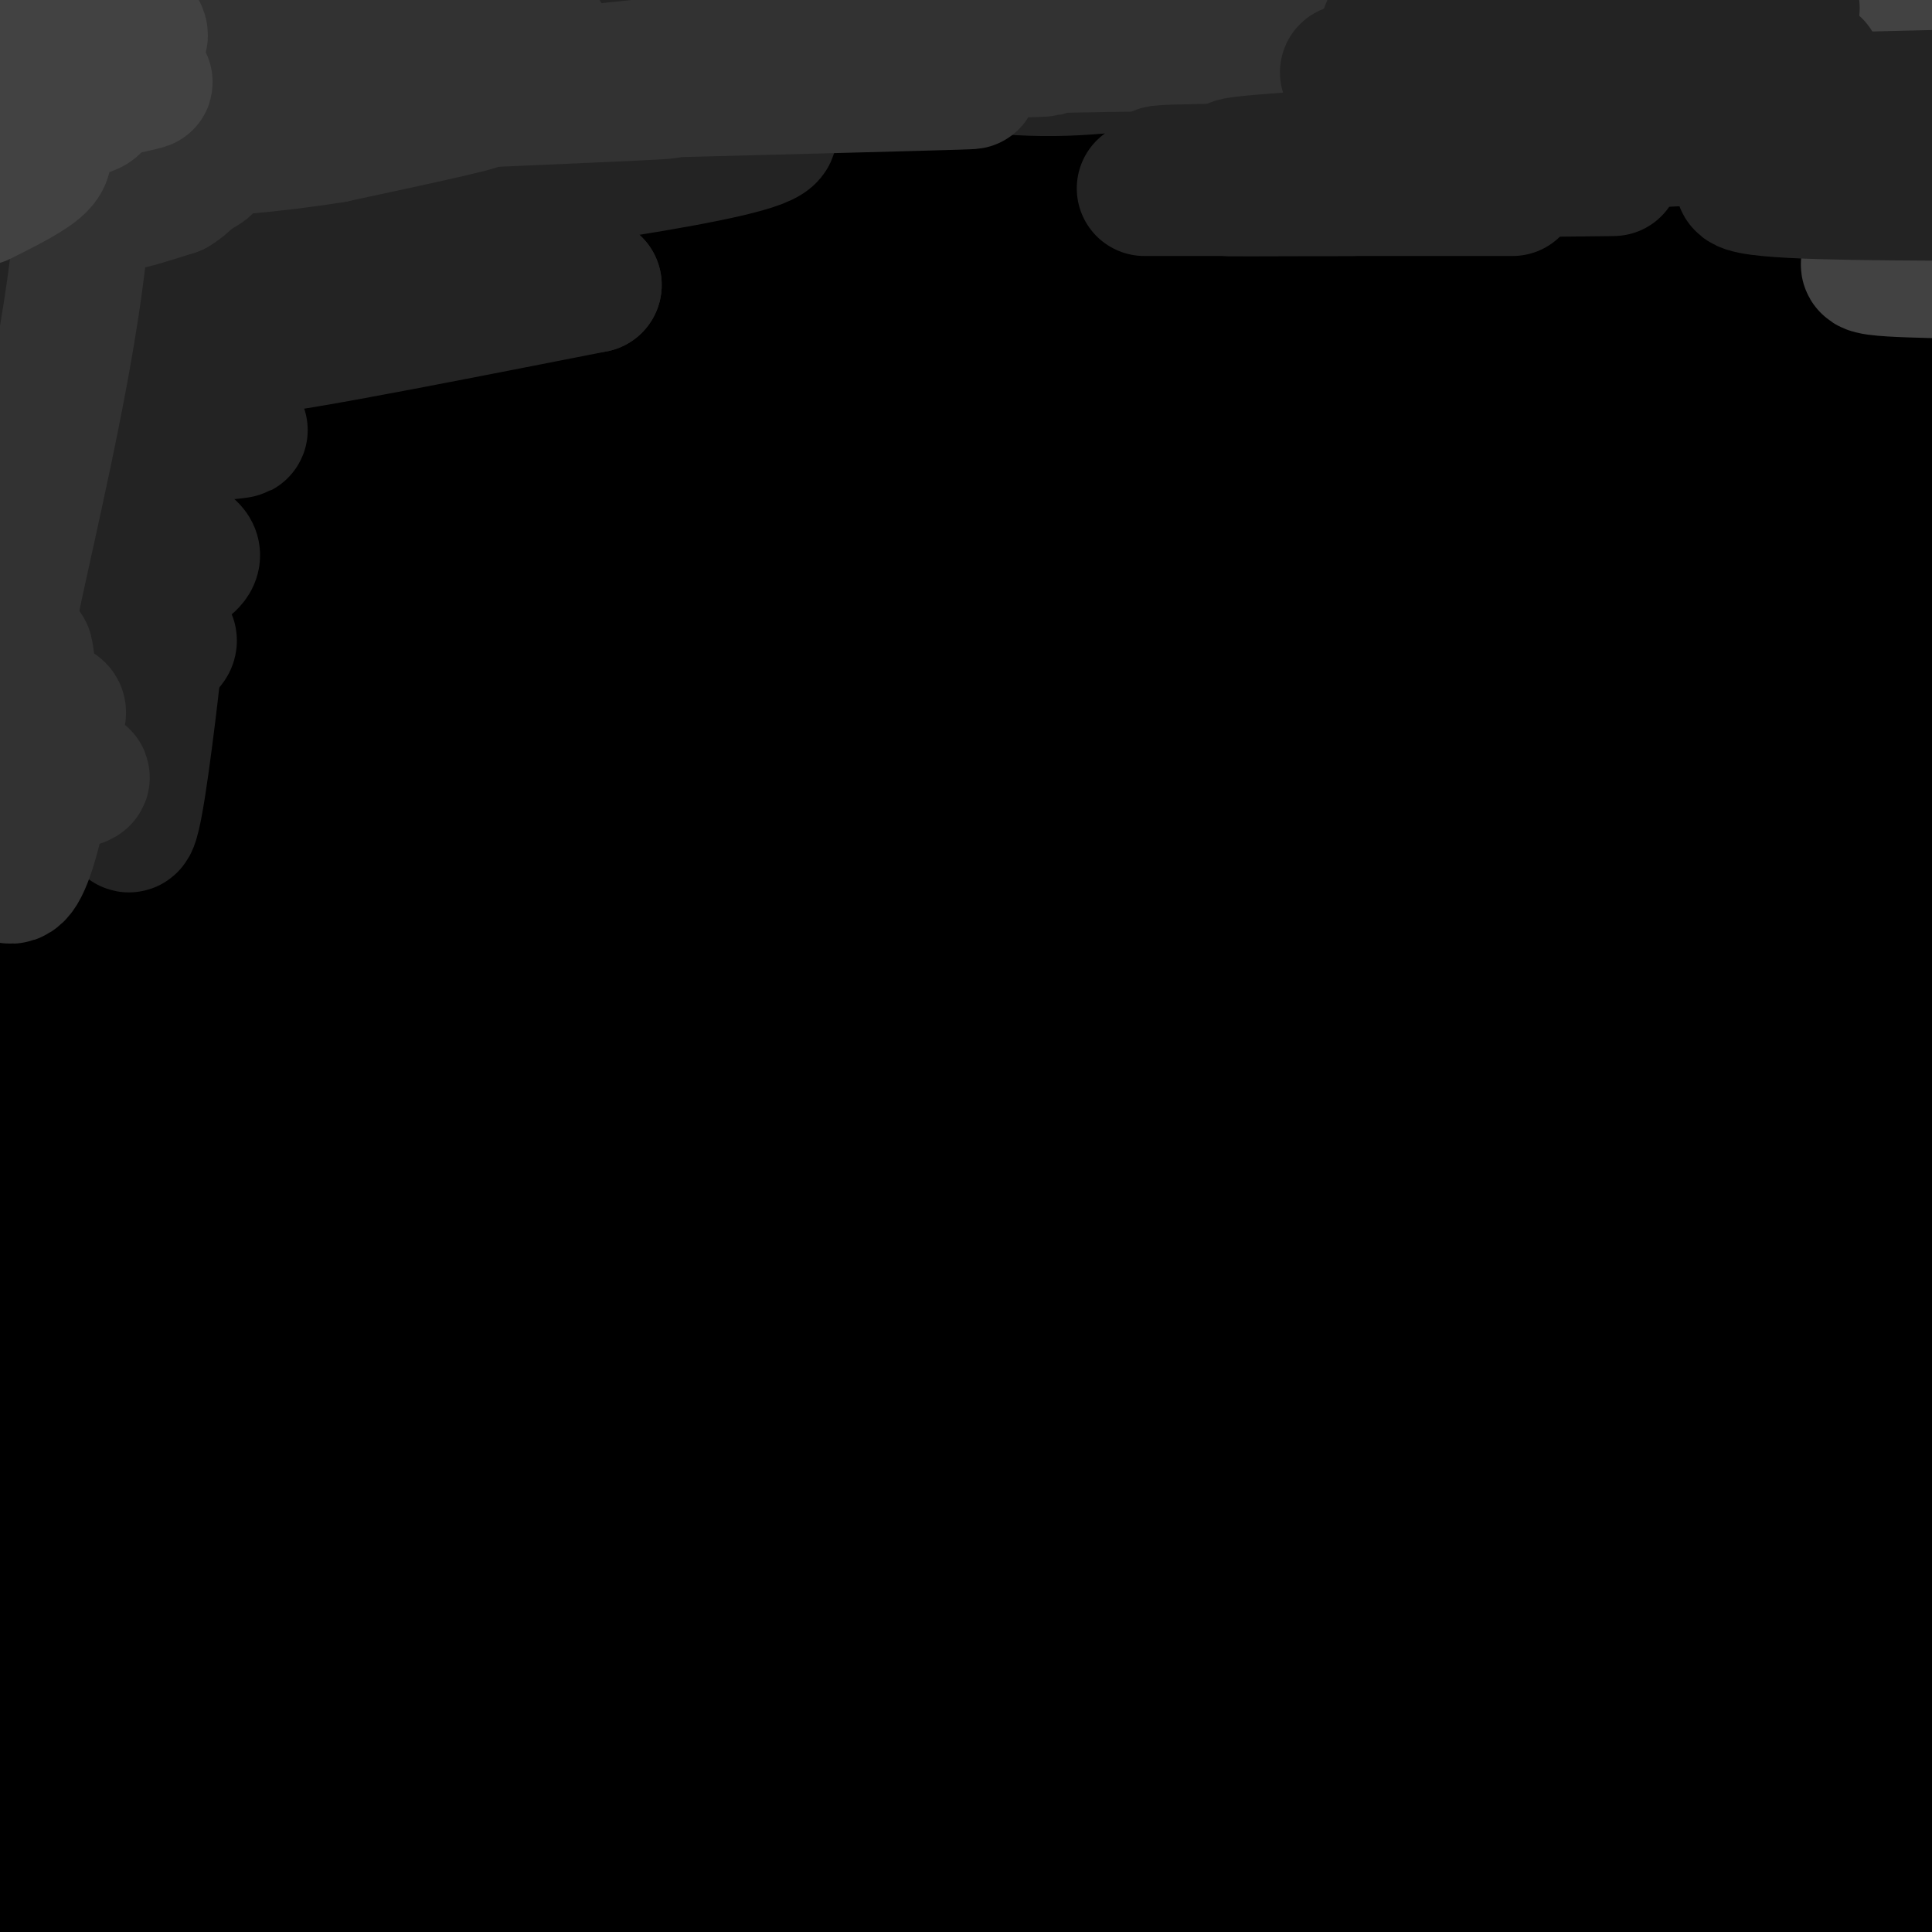 <svg viewBox='0 0 400 400' version='1.1' xmlns='http://www.w3.org/2000/svg' xmlns:xlink='http://www.w3.org/1999/xlink'><g fill='none' stroke='#000000' stroke-width='28' stroke-linecap='round' stroke-linejoin='round'><path d='M19,12c-2.667,3.250 -5.333,6.500 -7,5c-1.667,-1.500 -2.333,-7.750 -3,-14'/><path d='M9,3c0.298,0.048 2.542,7.167 0,9c-2.542,1.833 -9.869,-1.619 -1,-3c8.869,-1.381 33.935,-0.690 59,0'/><path d='M67,9c11.097,0.726 9.341,2.543 24,4c14.659,1.457 45.733,2.556 78,0c32.267,-2.556 65.726,-8.765 76,-9c10.274,-0.235 -2.636,5.504 -17,12c-14.364,6.496 -30.182,13.748 -46,21'/><path d='M182,37c-6.036,0.750 1.875,-7.875 7,-12c5.125,-4.125 7.464,-3.750 -6,-2c-13.464,1.750 -42.732,4.875 -72,8'/><path d='M111,31c11.001,-1.628 74.502,-9.698 104,-13c29.498,-3.302 24.993,-1.837 26,0c1.007,1.837 7.526,4.045 -42,18c-49.526,13.955 -155.096,39.655 -169,50c-13.904,10.345 63.860,5.334 116,0c52.140,-5.334 78.656,-10.993 104,-15c25.344,-4.007 49.515,-6.363 22,2c-27.515,8.363 -106.716,27.444 -152,37c-45.284,9.556 -56.653,9.587 -73,13c-16.347,3.413 -37.674,10.206 -59,17'/><path d='M60,113c12.778,-8.333 25.556,-16.667 72,-30c46.444,-13.333 126.556,-31.667 105,-31c-21.556,0.667 -144.778,20.333 -268,40'/><path d='M43,83c124.474,-18.105 248.948,-36.211 292,-41c43.052,-4.789 4.683,3.738 -51,13c-55.683,9.262 -128.681,19.258 -183,26c-54.319,6.742 -89.959,10.229 -82,6c7.959,-4.229 59.517,-16.175 119,-27c59.483,-10.825 126.892,-20.531 160,-25c33.108,-4.469 31.914,-3.703 30,-2c-1.914,1.703 -4.547,4.344 -68,14c-63.453,9.656 -187.727,26.328 -312,43'/><path d='M54,59c87.356,-13.556 174.711,-27.111 185,-29c10.289,-1.889 -56.489,7.889 -117,12c-60.511,4.111 -114.756,2.556 -169,1'/><path d='M60,30c19.981,-2.882 39.961,-5.764 91,-9c51.039,-3.236 133.136,-6.826 100,0c-33.136,6.826 -181.506,24.067 -236,32c-54.494,7.933 -15.112,6.559 47,-1c62.112,-7.559 146.953,-21.304 164,-24c17.047,-2.696 -33.701,5.658 -89,10c-55.299,4.342 -115.150,4.671 -175,5'/><path d='M12,31c45.982,-6.494 91.964,-12.988 118,-17c26.036,-4.012 32.125,-5.542 19,-6c-13.125,-0.458 -45.464,0.155 -64,-2c-18.536,-2.155 -23.268,-7.077 -28,-12'/><path d='M55,16c0.253,16.689 0.506,33.378 0,43c-0.506,9.622 -1.770,12.178 -4,21c-2.230,8.822 -5.427,23.911 -8,13c-2.573,-10.911 -4.523,-47.823 -4,-60c0.523,-12.177 3.520,0.381 7,14c3.480,13.619 7.444,28.298 9,50c1.556,21.702 0.705,50.425 0,66c-0.705,15.575 -1.264,18.000 -5,24c-3.736,6.000 -10.649,15.574 -14,21c-3.351,5.426 -3.141,6.702 -6,-13c-2.859,-19.702 -8.787,-60.384 -14,-83c-5.213,-22.616 -9.711,-27.166 -12,-40c-2.289,-12.834 -2.368,-33.953 -1,-36c1.368,-2.047 4.184,14.976 7,32'/><path d='M10,68c6.367,40.471 18.783,125.649 24,166c5.217,40.351 3.235,35.875 1,35c-2.235,-0.875 -4.725,1.850 -4,18c0.725,16.150 4.663,45.724 -3,-3c-7.663,-48.724 -26.928,-175.745 -28,-199c-1.072,-23.255 16.048,57.257 25,97c8.952,39.743 9.736,38.717 10,51c0.264,12.283 0.007,37.874 0,22c-0.007,-15.874 0.235,-73.214 0,-105c-0.235,-31.786 -0.948,-38.019 4,-20c4.948,18.019 15.557,60.291 20,91c4.443,30.709 2.722,49.854 1,69'/><path d='M60,290c0.420,15.334 0.969,19.170 -1,19c-1.969,-0.170 -6.457,-4.346 -7,11c-0.543,15.346 2.857,50.215 -3,-1c-5.857,-51.215 -20.972,-188.514 -26,-245c-5.028,-56.486 0.029,-32.158 2,-26c1.971,6.158 0.854,-5.853 2,4c1.146,9.853 4.555,41.569 7,88c2.445,46.431 3.928,107.578 -2,93c-5.928,-14.578 -19.265,-104.879 -27,-148c-7.735,-43.121 -9.867,-39.060 -12,-35'/><path d='M11,100c3.440,9.387 6.881,18.774 10,37c3.119,18.226 5.917,45.292 7,67c1.083,21.708 0.452,38.060 -5,57c-5.452,18.940 -15.726,40.470 -26,62'/><path d='M0,200c0.539,-18.382 1.078,-36.763 3,-39c1.922,-2.237 5.226,11.672 8,18c2.774,6.328 5.018,5.075 6,34c0.982,28.925 0.701,88.027 2,90c1.299,1.973 4.176,-53.185 1,-95c-3.176,-41.815 -12.407,-70.288 -10,-59c2.407,11.288 16.452,62.337 23,90c6.548,27.663 5.601,31.941 6,54c0.399,22.059 2.146,61.901 0,56c-2.146,-5.901 -8.185,-57.543 -13,-88c-4.815,-30.457 -8.408,-39.728 -12,-49'/><path d='M14,212c-1.684,6.002 0.105,45.506 0,85c-0.105,39.494 -2.105,78.979 -4,47c-1.895,-31.979 -3.684,-135.423 -1,-162c2.684,-26.577 9.842,23.711 17,74'/><path d='M26,256c2.998,19.964 1.992,32.872 2,52c0.008,19.128 1.030,44.474 8,53c6.970,8.526 19.887,0.231 40,2c20.113,1.769 47.423,13.601 79,21c31.577,7.399 67.423,10.365 62,11c-5.423,0.635 -52.114,-1.060 -81,-5c-28.886,-3.940 -39.967,-10.126 -67,-16c-27.033,-5.874 -70.016,-11.437 -113,-17'/><path d='M5,363c28.083,0.750 56.167,1.500 50,2c-6.167,0.500 -46.583,0.750 -87,1'/><path d='M24,392c0.000,0.000 65.000,8.000 65,8'/><path d='M60,399c0.000,0.000 -75.000,-10.000 -75,-10'/><path d='M1,378c34.381,-1.548 68.762,-3.095 68,-3c-0.762,0.095 -36.667,1.833 -39,3c-2.333,1.167 28.905,1.762 28,2c-0.905,0.238 -33.952,0.119 -67,0'/><path d='M7,380c15.589,0.510 31.177,1.021 67,4c35.823,2.979 91.880,8.427 76,11c-15.880,2.573 -103.699,2.270 -83,2c20.699,-0.270 149.914,-0.506 208,0c58.086,0.506 45.043,1.753 32,3'/><path d='M305,397c0.000,0.000 111.000,-2.000 111,-2'/><path d='M396,395c-58.256,0.063 -116.512,0.125 -138,0c-21.488,-0.125 -6.210,-0.438 -3,-1c3.210,-0.562 -5.650,-1.374 12,-5c17.650,-3.626 61.811,-10.066 70,-11c8.189,-0.934 -19.593,3.638 -42,6c-22.407,2.362 -39.437,2.515 -36,0c3.437,-2.515 27.343,-7.699 51,-10c23.657,-2.301 47.065,-1.721 60,0c12.935,1.721 15.399,4.583 8,6c-7.399,1.417 -24.659,1.391 -39,2c-14.341,0.609 -25.761,1.854 -53,-4c-27.239,-5.854 -70.295,-18.807 -88,-24c-17.705,-5.193 -10.059,-2.627 -7,-3c3.059,-0.373 1.529,-3.687 0,-7'/><path d='M191,344c-0.731,-2.360 -2.557,-4.758 16,-8c18.557,-3.242 57.497,-7.326 73,-7c15.503,0.326 7.568,5.062 -2,9c-9.568,3.938 -20.770,7.078 -50,9c-29.230,1.922 -76.489,2.625 -101,2c-24.511,-0.625 -26.274,-2.577 25,-4c51.274,-1.423 155.586,-2.316 192,0c36.414,2.316 4.931,7.840 -53,12c-57.931,4.160 -142.310,6.954 -171,7c-28.690,0.046 -1.690,-2.658 48,-4c49.690,-1.342 122.070,-1.323 155,0c32.930,1.323 26.408,3.949 -9,6c-35.408,2.051 -99.704,3.525 -164,5'/><path d='M150,371c-44.324,0.826 -73.133,0.390 -46,-1c27.133,-1.390 110.209,-3.736 152,-3c41.791,0.736 42.297,4.553 39,8c-3.297,3.447 -10.397,6.524 -54,9c-43.603,2.476 -123.709,4.351 -97,0c26.709,-4.351 160.231,-14.929 142,-18c-18.231,-3.071 -188.216,1.366 -183,3c5.216,1.634 185.633,0.467 254,0c68.367,-0.467 24.683,-0.233 -19,0'/><path d='M338,369c-16.738,0.048 -49.083,0.167 -84,-1c-34.917,-1.167 -72.405,-3.619 -116,-8c-43.595,-4.381 -93.298,-10.690 -143,-17'/><path d='M39,332c13.982,-3.553 27.963,-7.106 81,-9c53.037,-1.894 145.128,-2.129 147,-3c1.872,-0.871 -86.477,-2.378 -144,0c-57.523,2.378 -84.221,8.640 -80,9c4.221,0.360 39.360,-5.182 75,-8c35.640,-2.818 71.779,-2.911 86,-2c14.221,0.911 6.523,2.827 -23,4c-29.523,1.173 -80.872,1.604 -52,0c28.872,-1.604 137.966,-5.244 162,-4c24.034,1.244 -36.991,7.374 -106,12c-69.009,4.626 -146.003,7.750 -176,9c-29.997,1.250 -12.999,0.625 4,0'/><path d='M13,340c64.388,-6.136 223.358,-21.475 286,-27c62.642,-5.525 28.955,-1.234 -21,6c-49.955,7.234 -116.179,17.413 -183,25c-66.821,7.587 -134.237,12.581 -67,4c67.237,-8.581 269.129,-30.739 335,-37c65.871,-6.261 -4.280,3.373 -101,8c-96.720,4.627 -220.011,4.247 -262,2c-41.989,-2.247 -2.676,-6.361 22,-11c24.676,-4.639 34.715,-9.803 97,-15c62.285,-5.197 176.817,-10.429 221,-12c44.183,-1.571 18.018,0.517 -3,4c-21.018,3.483 -36.890,8.361 -62,12c-25.110,3.639 -59.460,6.040 -90,7c-30.540,0.960 -57.270,0.480 -84,0'/><path d='M101,306c-23.935,0.736 -41.772,2.577 -28,0c13.772,-2.577 59.152,-9.573 94,-14c34.848,-4.427 59.163,-6.284 84,-7c24.837,-0.716 50.197,-0.292 64,0c13.803,0.292 16.049,0.450 17,1c0.951,0.550 0.606,1.491 1,3c0.394,1.509 1.526,3.586 -28,9c-29.526,5.414 -89.712,14.164 -155,20c-65.288,5.836 -135.680,8.758 -149,6c-13.320,-2.758 30.432,-11.198 115,-23c84.568,-11.802 209.952,-26.968 244,-30c34.048,-3.032 -23.241,6.069 -104,9c-80.759,2.931 -184.987,-0.307 -230,-2c-45.013,-1.693 -30.811,-1.840 13,-8c43.811,-6.160 117.232,-18.331 174,-24c56.768,-5.669 96.884,-4.834 137,-4'/><path d='M350,242c15.489,2.222 -14.289,9.778 -83,13c-68.711,3.222 -176.356,2.111 -284,1'/><path d='M34,248c36.145,-5.467 72.290,-10.934 113,-15c40.710,-4.066 85.986,-6.732 126,-8c40.014,-1.268 74.765,-1.138 94,0c19.235,1.138 22.955,3.286 -51,9c-73.955,5.714 -225.584,14.995 -269,16c-43.416,1.005 21.382,-6.266 89,-9c67.618,-2.734 138.058,-0.931 178,1c39.942,1.931 49.387,3.991 39,7c-10.387,3.009 -40.605,6.966 -82,9c-41.395,2.034 -93.966,2.143 -131,0c-37.034,-2.143 -58.529,-6.538 -67,-9c-8.471,-2.462 -3.916,-2.990 3,-5c6.916,-2.010 16.194,-5.503 31,-9c14.806,-3.497 35.141,-6.998 76,-10c40.859,-3.002 102.240,-5.506 122,-7c19.760,-1.494 -2.103,-1.979 -27,1c-24.897,2.979 -52.828,9.423 -80,13c-27.172,3.577 -53.586,4.289 -80,5'/><path d='M118,237c-44.311,1.133 -115.089,1.467 -71,0c44.089,-1.467 203.044,-4.733 362,-8'/><path d='M371,234c-109.367,2.596 -218.734,5.193 -238,1c-19.266,-4.193 51.568,-15.175 99,-22c47.432,-6.825 71.463,-9.491 73,-9c1.537,0.491 -19.418,4.140 -78,6c-58.582,1.860 -154.791,1.930 -251,2'/><path d='M95,192c31.324,-3.025 62.648,-6.050 116,-8c53.352,-1.950 128.730,-2.825 156,-2c27.270,0.825 6.430,3.349 -7,6c-13.430,2.651 -19.452,5.430 -63,12c-43.548,6.570 -124.622,16.931 -165,22c-40.378,5.069 -40.060,4.847 -35,2c5.060,-2.847 14.861,-8.318 27,-12c12.139,-3.682 26.614,-5.575 77,-10c50.386,-4.425 136.681,-11.384 149,-10c12.319,1.384 -49.337,11.110 -131,15c-81.663,3.890 -183.331,1.945 -285,0'/><path d='M64,170c38.183,-3.461 76.367,-6.922 120,-9c43.633,-2.078 92.716,-2.774 108,-2c15.284,0.774 -3.231,3.016 -21,7c-17.769,3.984 -34.791,9.710 -89,12c-54.209,2.290 -145.604,1.145 -237,0'/><path d='M103,155c92.137,-3.065 184.274,-6.131 214,-5c29.726,1.131 -2.958,6.458 -29,11c-26.042,4.542 -45.440,8.298 -94,15c-48.560,6.702 -126.280,16.351 -204,26'/><path d='M21,194c23.481,-5.240 46.962,-10.480 95,-13c48.038,-2.520 120.635,-2.319 149,-2c28.365,0.319 12.500,0.756 0,3c-12.500,2.244 -21.635,6.297 -41,10c-19.365,3.703 -48.962,7.058 -90,9c-41.038,1.942 -93.519,2.471 -146,3'/><path d='M103,175c89.644,-13.733 179.289,-27.467 204,-30c24.711,-2.533 -15.511,6.133 -81,10c-65.489,3.867 -156.244,2.933 -247,2'/><path d='M52,142c81.453,-12.115 162.906,-24.231 212,-30c49.094,-5.769 65.829,-5.192 59,-2c-6.829,3.192 -37.224,8.998 -65,14c-27.776,5.002 -52.935,9.198 -106,14c-53.065,4.802 -134.037,10.210 -152,9c-17.963,-1.210 27.083,-9.037 77,-16c49.917,-6.963 104.704,-13.060 154,-17c49.296,-3.940 93.102,-5.721 92,-3c-1.102,2.721 -47.113,9.945 -83,14c-35.887,4.055 -61.650,4.943 -115,8c-53.350,3.057 -134.287,8.285 -116,3c18.287,-5.285 135.796,-21.081 219,-28c83.204,-6.919 132.102,-4.959 181,-3'/><path d='M382,114c-16.911,3.310 -33.821,6.619 -98,12c-64.179,5.381 -175.625,12.833 -177,7c-1.375,-5.833 107.321,-24.952 177,-36c69.679,-11.048 100.339,-14.024 131,-17'/><path d='M357,88c0.869,2.152 1.738,4.303 -47,5c-48.738,0.697 -147.085,-0.061 -192,0c-44.915,0.061 -36.400,0.939 5,-5c41.400,-5.939 115.686,-18.697 172,-25c56.314,-6.303 94.657,-6.152 133,-6'/><path d='M355,74c-35.560,4.057 -71.120,8.115 -109,10c-37.880,1.885 -78.081,1.598 -95,0c-16.919,-1.598 -10.555,-4.507 38,-12c48.555,-7.493 139.301,-19.569 188,-25c48.699,-5.431 55.349,-4.215 62,-3'/><path d='M332,55c-61.711,0.956 -123.422,1.911 -135,0c-11.578,-1.911 26.978,-6.689 78,-9c51.022,-2.311 114.511,-2.156 178,-2'/><path d='M378,55c-29.921,0.357 -59.841,0.714 -86,0c-26.159,-0.714 -48.556,-2.498 -59,-4c-10.444,-1.502 -8.933,-2.722 -13,-5c-4.067,-2.278 -13.710,-5.613 16,-11c29.710,-5.387 98.774,-12.825 135,-16c36.226,-3.175 39.613,-2.088 43,-1'/><path d='M363,25c-75.881,1.125 -151.762,2.250 -160,0c-8.238,-2.250 51.167,-7.875 89,-11c37.833,-3.125 54.095,-3.750 77,-3c22.905,0.750 52.452,2.875 82,5'/><path d='M394,33c-75.311,3.267 -150.622,6.533 -173,6c-22.378,-0.533 8.178,-4.867 49,-8c40.822,-3.133 91.911,-5.067 143,-7'/><path d='M314,33c-31.696,0.133 -63.392,0.266 -86,0c-22.608,-0.266 -36.129,-0.930 -48,-2c-11.871,-1.070 -22.093,-2.546 0,-3c22.093,-0.454 76.499,0.116 90,-1c13.501,-1.116 -13.904,-3.916 -8,-6c5.904,-2.084 45.115,-3.453 60,-4c14.885,-0.547 5.442,-0.274 -4,0'/><path d='M318,17c-23.500,-3.000 -80.250,-10.500 -137,-18'/><path d='M387,4c-58.289,1.008 -116.578,2.016 -119,2c-2.422,-0.016 51.025,-1.056 79,1c27.975,2.056 30.480,7.207 32,10c1.520,2.793 2.057,3.226 2,4c-0.057,0.774 -0.706,1.888 -7,3c-6.294,1.112 -18.233,2.223 -36,0c-17.767,-2.223 -41.362,-7.778 -32,-10c9.362,-2.222 51.681,-1.111 94,0'/><path d='M398,21c-5.147,2.253 -10.294,4.505 -13,9c-2.706,4.495 -2.972,11.231 -3,8c-0.028,-3.231 0.182,-16.429 0,-3c-0.182,13.429 -0.756,53.485 0,77c0.756,23.515 2.842,30.489 6,41c3.158,10.511 7.389,24.561 6,14c-1.389,-10.561 -8.397,-45.732 -10,-55c-1.603,-9.268 2.198,7.366 6,24'/><path d='M390,136c3.000,15.333 7.500,41.667 12,68'/><path d='M399,209c-5.044,12.584 -10.087,25.169 -14,32c-3.913,6.831 -6.695,7.909 -6,-29c0.695,-36.909 4.867,-111.806 -4,-119c-8.867,-7.194 -30.772,53.316 -38,70c-7.228,16.684 0.221,-10.459 6,-32c5.779,-21.541 9.888,-37.482 13,-37c3.112,0.482 5.226,17.387 2,32c-3.226,14.613 -11.792,26.934 -20,37c-8.208,10.066 -16.060,17.876 -15,15c1.060,-2.876 11.030,-16.438 21,-30'/><path d='M344,148c12.546,-14.279 33.411,-34.978 36,-38c2.589,-3.022 -13.097,11.631 -43,27c-29.903,15.369 -74.022,31.453 -96,39c-21.978,7.547 -21.813,6.556 -23,3c-1.187,-3.556 -3.725,-9.678 19,-28c22.725,-18.322 70.712,-48.842 77,-49c6.288,-0.158 -29.125,30.048 -46,53c-16.875,22.952 -15.213,38.649 -14,45c1.213,6.351 1.978,3.355 0,4c-1.978,0.645 -6.699,4.933 6,1c12.699,-3.933 42.816,-16.085 58,-22c15.184,-5.915 15.434,-5.592 16,2c0.566,7.592 1.447,22.455 -3,35c-4.447,12.545 -14.224,22.773 -24,33'/><path d='M307,253c-5.933,6.374 -8.765,5.808 -5,2c3.765,-3.808 14.129,-10.859 21,-38c6.871,-27.141 10.250,-74.372 17,-56c6.750,18.372 16.873,102.347 21,137c4.127,34.653 2.260,19.982 2,-2c-0.260,-21.982 1.088,-51.277 -1,-83c-2.088,-31.723 -7.611,-65.874 -11,-72c-3.389,-6.126 -4.643,15.774 -2,41c2.643,25.226 9.184,53.779 12,61c2.816,7.221 1.908,-6.889 1,-21'/><path d='M362,222c1.190,-16.956 3.664,-48.846 -2,-85c-5.664,-36.154 -19.467,-76.574 -15,-53c4.467,23.574 27.205,111.140 34,128c6.795,16.860 -2.354,-36.986 -7,-66c-4.646,-29.014 -4.789,-33.196 -3,-24c1.789,9.196 5.511,31.770 7,72c1.489,40.230 0.744,98.115 0,156'/><path d='M376,350c-0.798,5.667 -2.792,-58.167 -1,-59c1.792,-0.833 7.369,61.333 10,85c2.631,23.667 2.315,8.833 2,-6'/><path d='M387,370c1.867,-4.000 5.533,-11.000 7,-30c1.467,-19.000 0.733,-50.000 0,-81'/><path d='M394,259c-0.428,-24.933 -1.497,-46.766 -2,-34c-0.503,12.766 -0.438,60.132 -2,85c-1.562,24.868 -4.751,27.237 -6,32c-1.249,4.763 -0.558,11.921 -8,15c-7.442,3.079 -23.016,2.079 -36,1c-12.984,-1.079 -23.377,-2.238 -31,-4c-7.623,-1.762 -12.475,-4.128 -17,-6c-4.525,-1.872 -8.721,-3.249 -2,-5c6.721,-1.751 24.361,-3.875 42,-6'/><path d='M332,337c22.221,-1.204 56.772,-1.215 44,0c-12.772,1.215 -72.867,3.656 -71,0c1.867,-3.656 65.695,-13.407 65,-17c-0.695,-3.593 -65.913,-1.026 -71,-1c-5.087,0.026 49.956,-2.487 105,-5'/><path d='M398,331c0.000,0.000 0.100,0.100 0.1,0.1'/><path d='M398,187c-1.917,-0.083 -3.833,-0.167 -5,3c-1.167,3.167 -1.583,9.583 -2,16'/><path d='M332,336c-1.180,-1.660 -2.360,-3.321 8,-4c10.360,-0.679 32.262,-0.378 25,0c-7.262,0.378 -43.686,0.833 -60,0c-16.314,-0.833 -12.518,-2.952 8,-11c20.518,-8.048 57.759,-22.024 95,-36'/><path d='M376,261c-27.540,-10.728 -55.079,-21.457 -66,-28c-10.921,-6.543 -5.223,-8.902 -4,-13c1.223,-4.098 -2.029,-9.935 1,-17c3.029,-7.065 12.338,-15.358 24,-25c11.662,-9.642 25.678,-20.634 36,-28c10.322,-7.366 16.949,-11.104 22,-13c5.051,-1.896 8.525,-1.948 12,-2'/><path d='M394,235c-2.005,41.304 -4.010,82.608 -3,71c1.010,-11.608 5.033,-76.127 3,-136c-2.033,-59.873 -10.124,-115.102 -11,-119c-0.876,-3.898 5.462,43.533 8,72c2.538,28.467 1.276,37.970 0,49c-1.276,11.030 -2.567,23.585 -5,34c-2.433,10.415 -6.007,18.688 -18,26c-11.993,7.312 -32.406,13.662 -50,10c-17.594,-3.662 -32.369,-17.335 -64,-43c-31.631,-25.665 -80.118,-63.323 -103,-80c-22.882,-16.677 -20.161,-12.375 -38,-18c-17.839,-5.625 -56.240,-21.179 -80,-29c-23.760,-7.821 -32.880,-7.911 -42,-8'/><path d='M5,34c0.000,0.000 74.000,-44.000 74,-44'/><path d='M81,9c-1.500,2.851 -3.000,5.702 -4,8c-1.000,2.298 -1.500,4.042 3,2c4.500,-2.042 14.000,-7.869 19,-12c5.000,-4.131 5.500,-6.565 6,-9'/><path d='M60,12c-4.030,4.947 -8.060,9.895 -10,15c-1.940,5.105 -1.789,10.368 -2,16c-0.211,5.632 -0.783,11.633 8,20c8.783,8.367 26.922,19.100 43,29c16.078,9.900 30.095,18.968 67,37c36.905,18.032 96.698,45.029 123,57c26.302,11.971 19.114,8.916 -22,17c-41.114,8.084 -116.155,27.305 -163,44c-46.845,16.695 -65.495,30.862 -77,37c-11.505,6.138 -15.863,4.248 16,8c31.863,3.752 99.949,13.147 143,22c43.051,8.853 61.066,17.165 75,24c13.934,6.835 23.786,12.193 29,16c5.214,3.807 5.788,6.063 3,10c-2.788,3.937 -8.940,9.553 -39,16c-30.060,6.447 -84.030,13.723 -138,21'/><path d='M187,387c-20.442,-13.331 -40.885,-26.662 -54,-40c-13.115,-13.338 -18.904,-26.684 -19,-41c-0.096,-14.316 5.501,-29.601 8,-41c2.499,-11.399 1.902,-18.911 43,-40c41.098,-21.089 123.892,-55.756 156,-70c32.108,-14.244 13.531,-8.065 11,-7c-2.531,1.065 10.985,-2.985 1,-5c-9.985,-2.015 -43.470,-1.994 -51,-3c-7.530,-1.006 10.896,-3.040 36,-4c25.104,-0.960 56.887,-0.846 72,0c15.113,0.846 13.557,2.423 12,4'/><path d='M384,161c-20.250,2.333 -40.500,4.667 -59,4c-18.500,-0.667 -35.250,-4.333 -52,-8'/></g>
<g fill='none' stroke='#232323' stroke-width='28' stroke-linecap='round' stroke-linejoin='round'><path d='M17,12c0.000,0.000 -22.000,5.000 -22,5'/><path d='M4,8c2.167,-1.750 4.333,-3.500 3,-1c-1.333,2.500 -6.167,9.250 -11,16'/><path d='M2,14c0.378,11.800 0.756,23.600 2,22c1.244,-1.600 3.356,-16.600 11,-23c7.644,-6.400 20.822,-4.200 34,-2'/><path d='M49,11c26.250,-0.298 74.875,-0.042 58,0c-16.875,0.042 -99.250,-0.131 -90,0c9.250,0.131 110.125,0.565 211,1'/><path d='M228,12c37.630,-0.060 26.205,-0.709 16,0c-10.205,0.709 -19.189,2.778 -33,2c-13.811,-0.778 -32.449,-4.402 -71,-6c-38.551,-1.598 -97.015,-1.171 -62,0c35.015,1.171 163.507,3.085 292,5'/><path d='M370,13c50.940,0.833 32.292,0.417 7,0c-25.292,-0.417 -57.226,-0.833 -53,-1c4.226,-0.167 44.613,-0.083 85,0'/><path d='M388,12c-7.833,0.000 -15.667,0.000 -13,0c2.667,0.000 15.833,0.000 29,0'/><path d='M397,9c0.000,0.000 -238.000,0.000 -238,0'/><path d='M21,33c26.878,-0.856 53.757,-1.712 63,-1c9.243,0.712 0.852,2.992 -20,5c-20.852,2.008 -54.165,3.745 -53,4c1.165,0.255 36.807,-0.973 74,-4c37.193,-3.027 75.937,-7.853 52,-8c-23.937,-0.147 -110.553,4.387 -120,4c-9.447,-0.387 58.277,-5.693 126,-11'/><path d='M143,22c-15.433,-1.419 -117.015,0.535 -119,1c-1.985,0.465 95.626,-0.559 125,2c29.374,2.559 -9.488,8.702 -47,14c-37.512,5.298 -73.673,9.750 -63,10c10.673,0.250 68.181,-3.702 71,1c2.819,4.702 -49.052,18.058 -56,21c-6.948,2.942 31.026,-4.529 69,-12'/><path d='M123,59c-10.833,1.333 -72.417,10.667 -134,20'/><path d='M3,81c11.022,-0.111 22.044,-0.222 26,1c3.956,1.222 0.844,3.778 -7,6c-7.844,2.222 -20.422,4.111 -33,6'/><path d='M18,92c17.750,-1.500 35.500,-3.000 31,-3c-4.500,0.000 -31.250,1.500 -58,3'/><path d='M0,73c9.333,-3.778 18.667,-7.556 23,-10c4.333,-2.444 3.667,-3.556 -2,-4c-5.667,-0.444 -16.333,-0.222 -27,0'/><path d='M4,53c15.333,-4.500 30.667,-9.000 28,-8c-2.667,1.000 -23.333,7.500 -44,14'/><path d='M4,72c14.889,3.333 29.778,6.667 37,8c7.222,1.333 6.778,0.667 -2,4c-8.778,3.333 -25.889,10.667 -43,18'/><path d='M11,107c11.406,1.942 22.812,3.884 27,6c4.188,2.116 1.157,4.406 -8,8c-9.157,3.594 -24.440,8.491 -24,10c0.440,1.509 16.604,-0.372 24,0c7.396,0.372 6.024,2.997 0,4c-6.024,1.003 -16.699,0.386 -22,0c-5.301,-0.386 -5.229,-0.539 -6,-3c-0.771,-2.461 -2.386,-7.231 -4,-12'/><path d='M2,106c8.864,-10.695 17.728,-21.390 22,-28c4.272,-6.610 3.952,-9.135 2,-11c-1.952,-1.865 -5.536,-3.071 -8,-3c-2.464,0.071 -3.807,1.420 -6,11c-2.193,9.580 -5.234,27.393 -2,17c3.234,-10.393 12.743,-48.992 16,-36c3.257,12.992 0.261,77.575 0,102c-0.261,24.425 2.211,8.693 4,-5c1.789,-13.693 2.894,-25.346 4,-37'/><path d='M34,116c0.978,-8.333 1.422,-10.667 0,-4c-1.422,6.667 -4.711,22.333 -8,38'/></g>
<g fill='none' stroke='#323232' stroke-width='28' stroke-linecap='round' stroke-linejoin='round'><path d='M9,146c-1.500,-1.083 -3.000,-2.167 -5,3c-2.000,5.167 -4.500,16.583 -7,28'/><path d='M-1,178c1.569,2.508 3.139,5.017 5,2c1.861,-3.017 4.015,-11.558 5,-19c0.985,-7.442 0.803,-13.784 0,-13c-0.803,0.784 -2.225,8.695 -3,12c-0.775,3.305 -0.901,2.005 -1,-4c-0.099,-6.005 -0.171,-16.716 0,-20c0.171,-3.284 0.586,0.858 1,5'/><path d='M6,141c1.044,1.711 3.156,3.489 2,5c-1.156,1.511 -5.578,2.756 -10,4'/><path d='M0,150c6.486,-2.313 12.973,-4.626 12,-2c-0.973,2.626 -9.404,10.193 -8,13c1.404,2.807 12.644,0.856 13,0c0.356,-0.856 -10.174,-0.615 -15,-1c-4.826,-0.385 -3.950,-1.396 -3,-7c0.950,-5.604 1.975,-15.802 3,-26'/><path d='M2,127c3.562,-17.244 10.965,-47.356 14,-72c3.035,-24.644 1.700,-43.822 1,-48c-0.700,-4.178 -0.765,6.644 -2,13c-1.235,6.356 -3.638,8.244 -7,6c-3.362,-2.244 -7.681,-8.622 -12,-15'/><path d='M5,4c12.833,0.000 25.667,0.000 24,0c-1.667,0.000 -17.833,0.000 -34,0'/><path d='M18,5c25.507,-1.474 51.014,-2.947 38,0c-13.014,2.947 -64.548,10.315 -48,10c16.548,-0.315 101.178,-8.311 104,-8c2.822,0.311 -76.163,8.930 -78,12c-1.837,3.070 73.475,0.591 96,0c22.525,-0.591 -7.738,0.704 -38,2'/><path d='M92,21c-24.946,0.572 -68.311,1.002 -40,0c28.311,-1.002 128.298,-3.435 146,-4c17.702,-0.565 -46.881,0.738 -68,0c-21.119,-0.738 1.226,-3.517 30,-5c28.774,-1.483 63.978,-1.668 55,-2c-8.978,-0.332 -62.136,-0.809 -58,-1c4.136,-0.191 65.568,-0.095 127,0'/><path d='M284,9c31.571,0.052 46.998,0.182 20,0c-26.998,-0.182 -96.422,-0.678 -149,3c-52.578,3.678 -88.309,11.529 -91,13c-2.691,1.471 27.660,-3.437 34,-4c6.340,-0.563 -11.330,3.218 -29,7'/><path d='M69,28c-11.858,1.940 -27.003,3.291 -35,3c-7.997,-0.291 -8.844,-2.222 1,-7c9.844,-4.778 30.381,-12.402 25,-15c-5.381,-2.598 -36.680,-0.171 -38,-1c-1.320,-0.829 27.340,-4.915 56,-9'/><path d='M76,0c-19.862,3.937 -39.725,7.874 -31,7c8.725,-0.874 46.037,-6.560 43,-1c-3.037,5.560 -46.422,22.367 -58,28c-11.578,5.633 8.652,0.094 12,0c3.348,-0.094 -10.186,5.259 -14,7c-3.814,1.741 2.093,-0.129 8,-2'/><path d='M36,39c2.167,-1.167 3.583,-3.083 5,-5'/></g>
<g fill='none' stroke='#424242' stroke-width='28' stroke-linecap='round' stroke-linejoin='round'><path d='M9,2c-5.011,0.324 -10.022,0.648 -4,1c6.022,0.352 23.078,0.734 24,4c0.922,3.266 -14.290,9.418 -14,11c0.290,1.582 16.083,-1.405 15,-1c-1.083,0.405 -19.041,4.203 -37,8'/><path d='M4,25c8.155,-1.881 16.309,-3.762 15,-3c-1.309,0.762 -12.083,4.168 -17,6c-4.917,1.832 -3.978,2.089 -2,2c1.978,-0.089 4.994,-0.524 7,0c2.006,0.524 3.002,2.007 1,4c-2.002,1.993 -7.001,4.497 -12,7'/><path d='M368,3c6.833,-0.417 13.667,-0.833 19,1c5.333,1.833 9.167,5.917 13,10'/><path d='M399,49c-5.083,0.083 -10.167,0.167 -10,0c0.167,-0.167 5.583,-0.583 11,-1'/><path d='M394,52c-4.000,1.167 -8.000,2.333 -7,3c1.000,0.667 7.000,0.833 13,1'/><path d='M395,55c-1.489,0.267 -2.978,0.533 -4,0c-1.022,-0.533 -1.578,-1.867 0,-5c1.578,-3.133 5.289,-8.067 9,-13'/><path d='M399,29c-0.500,-2.917 -1.000,-5.833 -3,-8c-2.000,-2.167 -5.500,-3.583 -9,-5'/></g>
<g fill='none' stroke='#232323' stroke-width='28' stroke-linecap='round' stroke-linejoin='round'><path d='M260,39c-6.935,0.000 -13.869,0.000 -3,0c10.869,0.000 39.542,0.000 31,0c-8.542,0.000 -54.300,0.000 -51,0c3.300,0.000 55.657,0.000 71,0c15.343,0.000 -6.329,0.000 -28,0'/><path d='M280,39c-13.640,0.032 -33.738,0.112 -22,0c11.738,-0.112 55.314,-0.415 50,-1c-5.314,-0.585 -59.518,-1.453 -67,-2c-7.482,-0.547 31.759,-0.774 71,-1'/><path d='M312,35c19.417,-0.197 32.460,-0.191 11,0c-21.460,0.191 -77.422,0.565 -66,-1c11.422,-1.565 90.226,-5.069 93,-9c2.774,-3.931 -70.484,-8.289 -71,-10c-0.516,-1.711 71.710,-0.775 91,-1c19.290,-0.225 -14.355,-1.613 -48,-3'/><path d='M322,11c9.323,-2.689 56.629,-7.913 48,-10c-8.629,-2.087 -73.193,-1.037 -79,-1c-5.807,0.037 47.145,-0.939 65,0c17.855,0.939 0.615,3.791 -22,5c-22.615,1.209 -50.604,0.774 -46,1c4.604,0.226 41.802,1.113 79,2'/><path d='M367,8c-5.844,2.978 -59.956,9.422 -61,12c-1.044,2.578 50.978,1.289 103,0'/><path d='M399,25c-19.000,0.000 -38.000,0.000 -35,0c3.000,0.000 28.000,0.000 53,0'/><path d='M380,27c-26.167,1.417 -52.333,2.833 -49,2c3.333,-0.833 36.167,-3.917 69,-7'/><path d='M394,29c-17.667,3.583 -35.333,7.167 -33,9c2.333,1.833 24.667,1.917 47,2'/></g>
</svg>